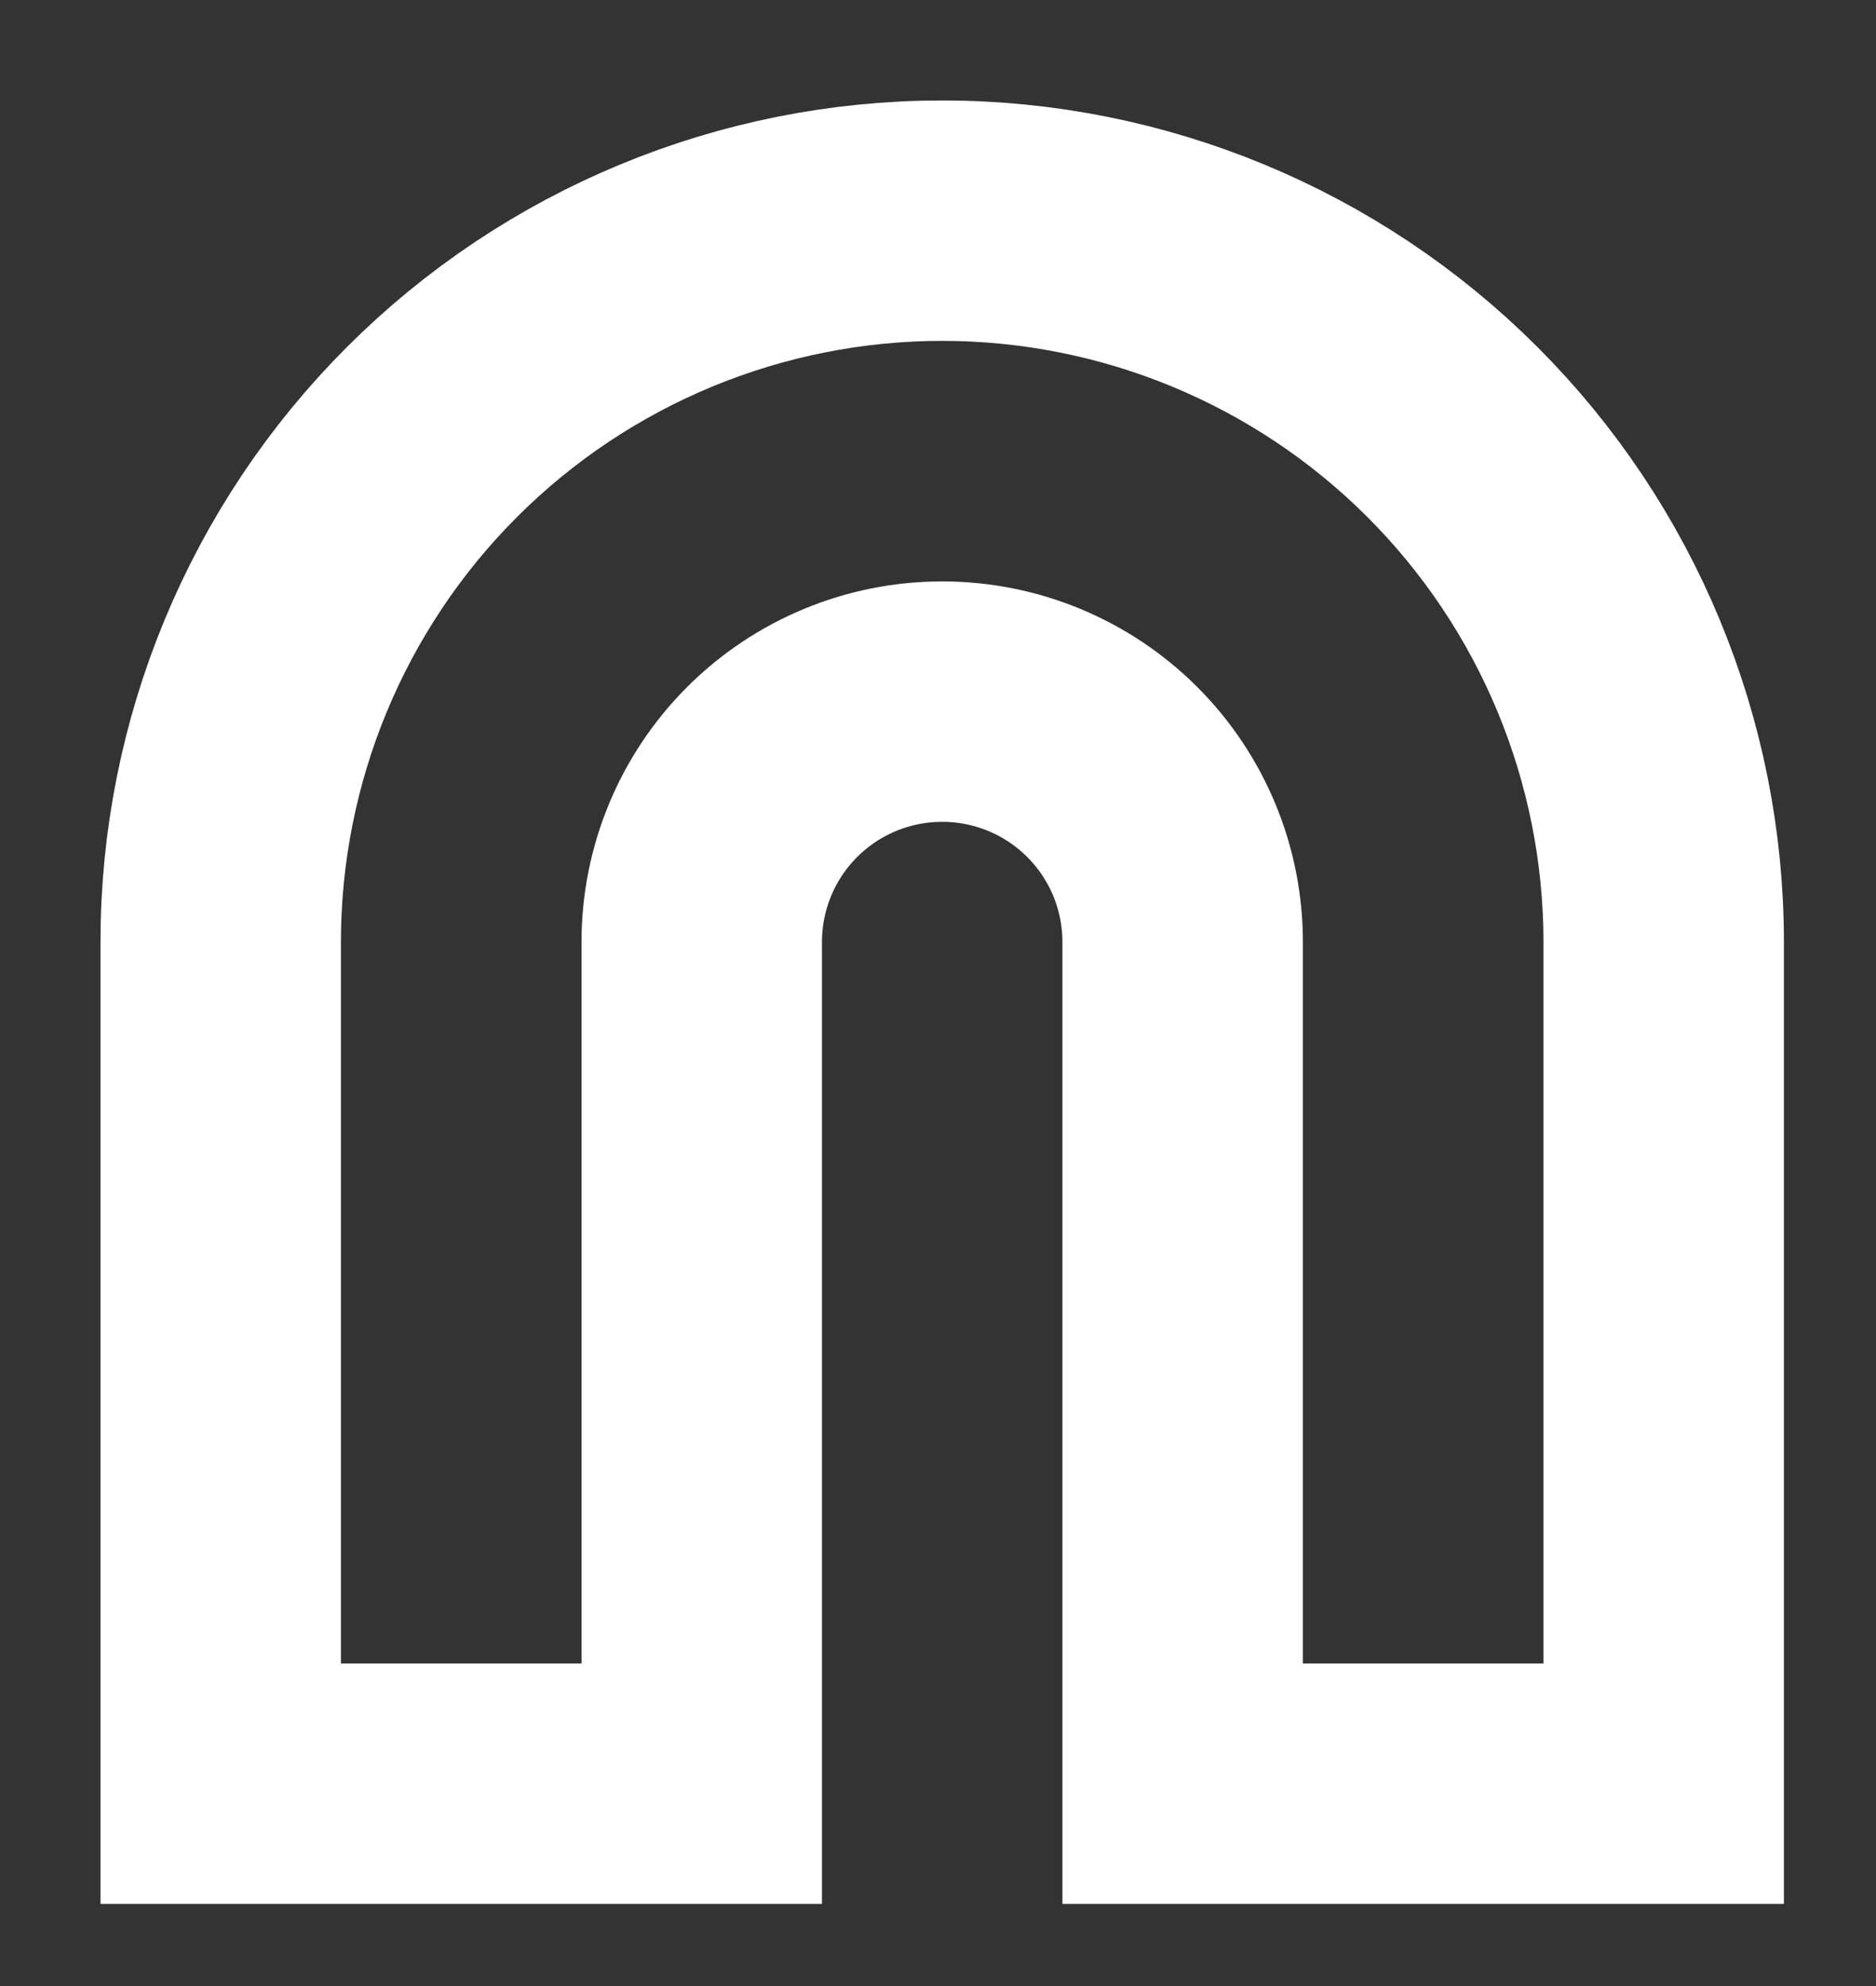 <?xml version="1.0" encoding="utf-8"?>
<svg xmlns="http://www.w3.org/2000/svg" fill="none" height="100%" overflow="visible" preserveAspectRatio="none" style="display: block;" viewBox="0 0 17 18" width="100%">
<rect x="0" y="0" width="17" height="18" fill="#333333" stroke="none"/>
<path d="M8.538 2C10.272 2 11.935 2.689 13.161 3.915C14.387 5.141 15.076 6.804 15.076 8.538V16.166H10.717V8.538C10.717 7.96 10.488 7.406 10.079 6.997C9.67 6.588 9.116 6.359 8.538 6.359C7.96 6.359 7.406 6.588 6.997 6.997C6.588 7.406 6.359 7.96 6.359 8.538V16.166H2V8.538C2 6.804 2.689 5.141 3.915 3.915C5.141 2.689 6.804 2 8.538 2Z" id="Vector" stroke="white" stroke-linecap="round" stroke-width="2.179"/>
</svg>
